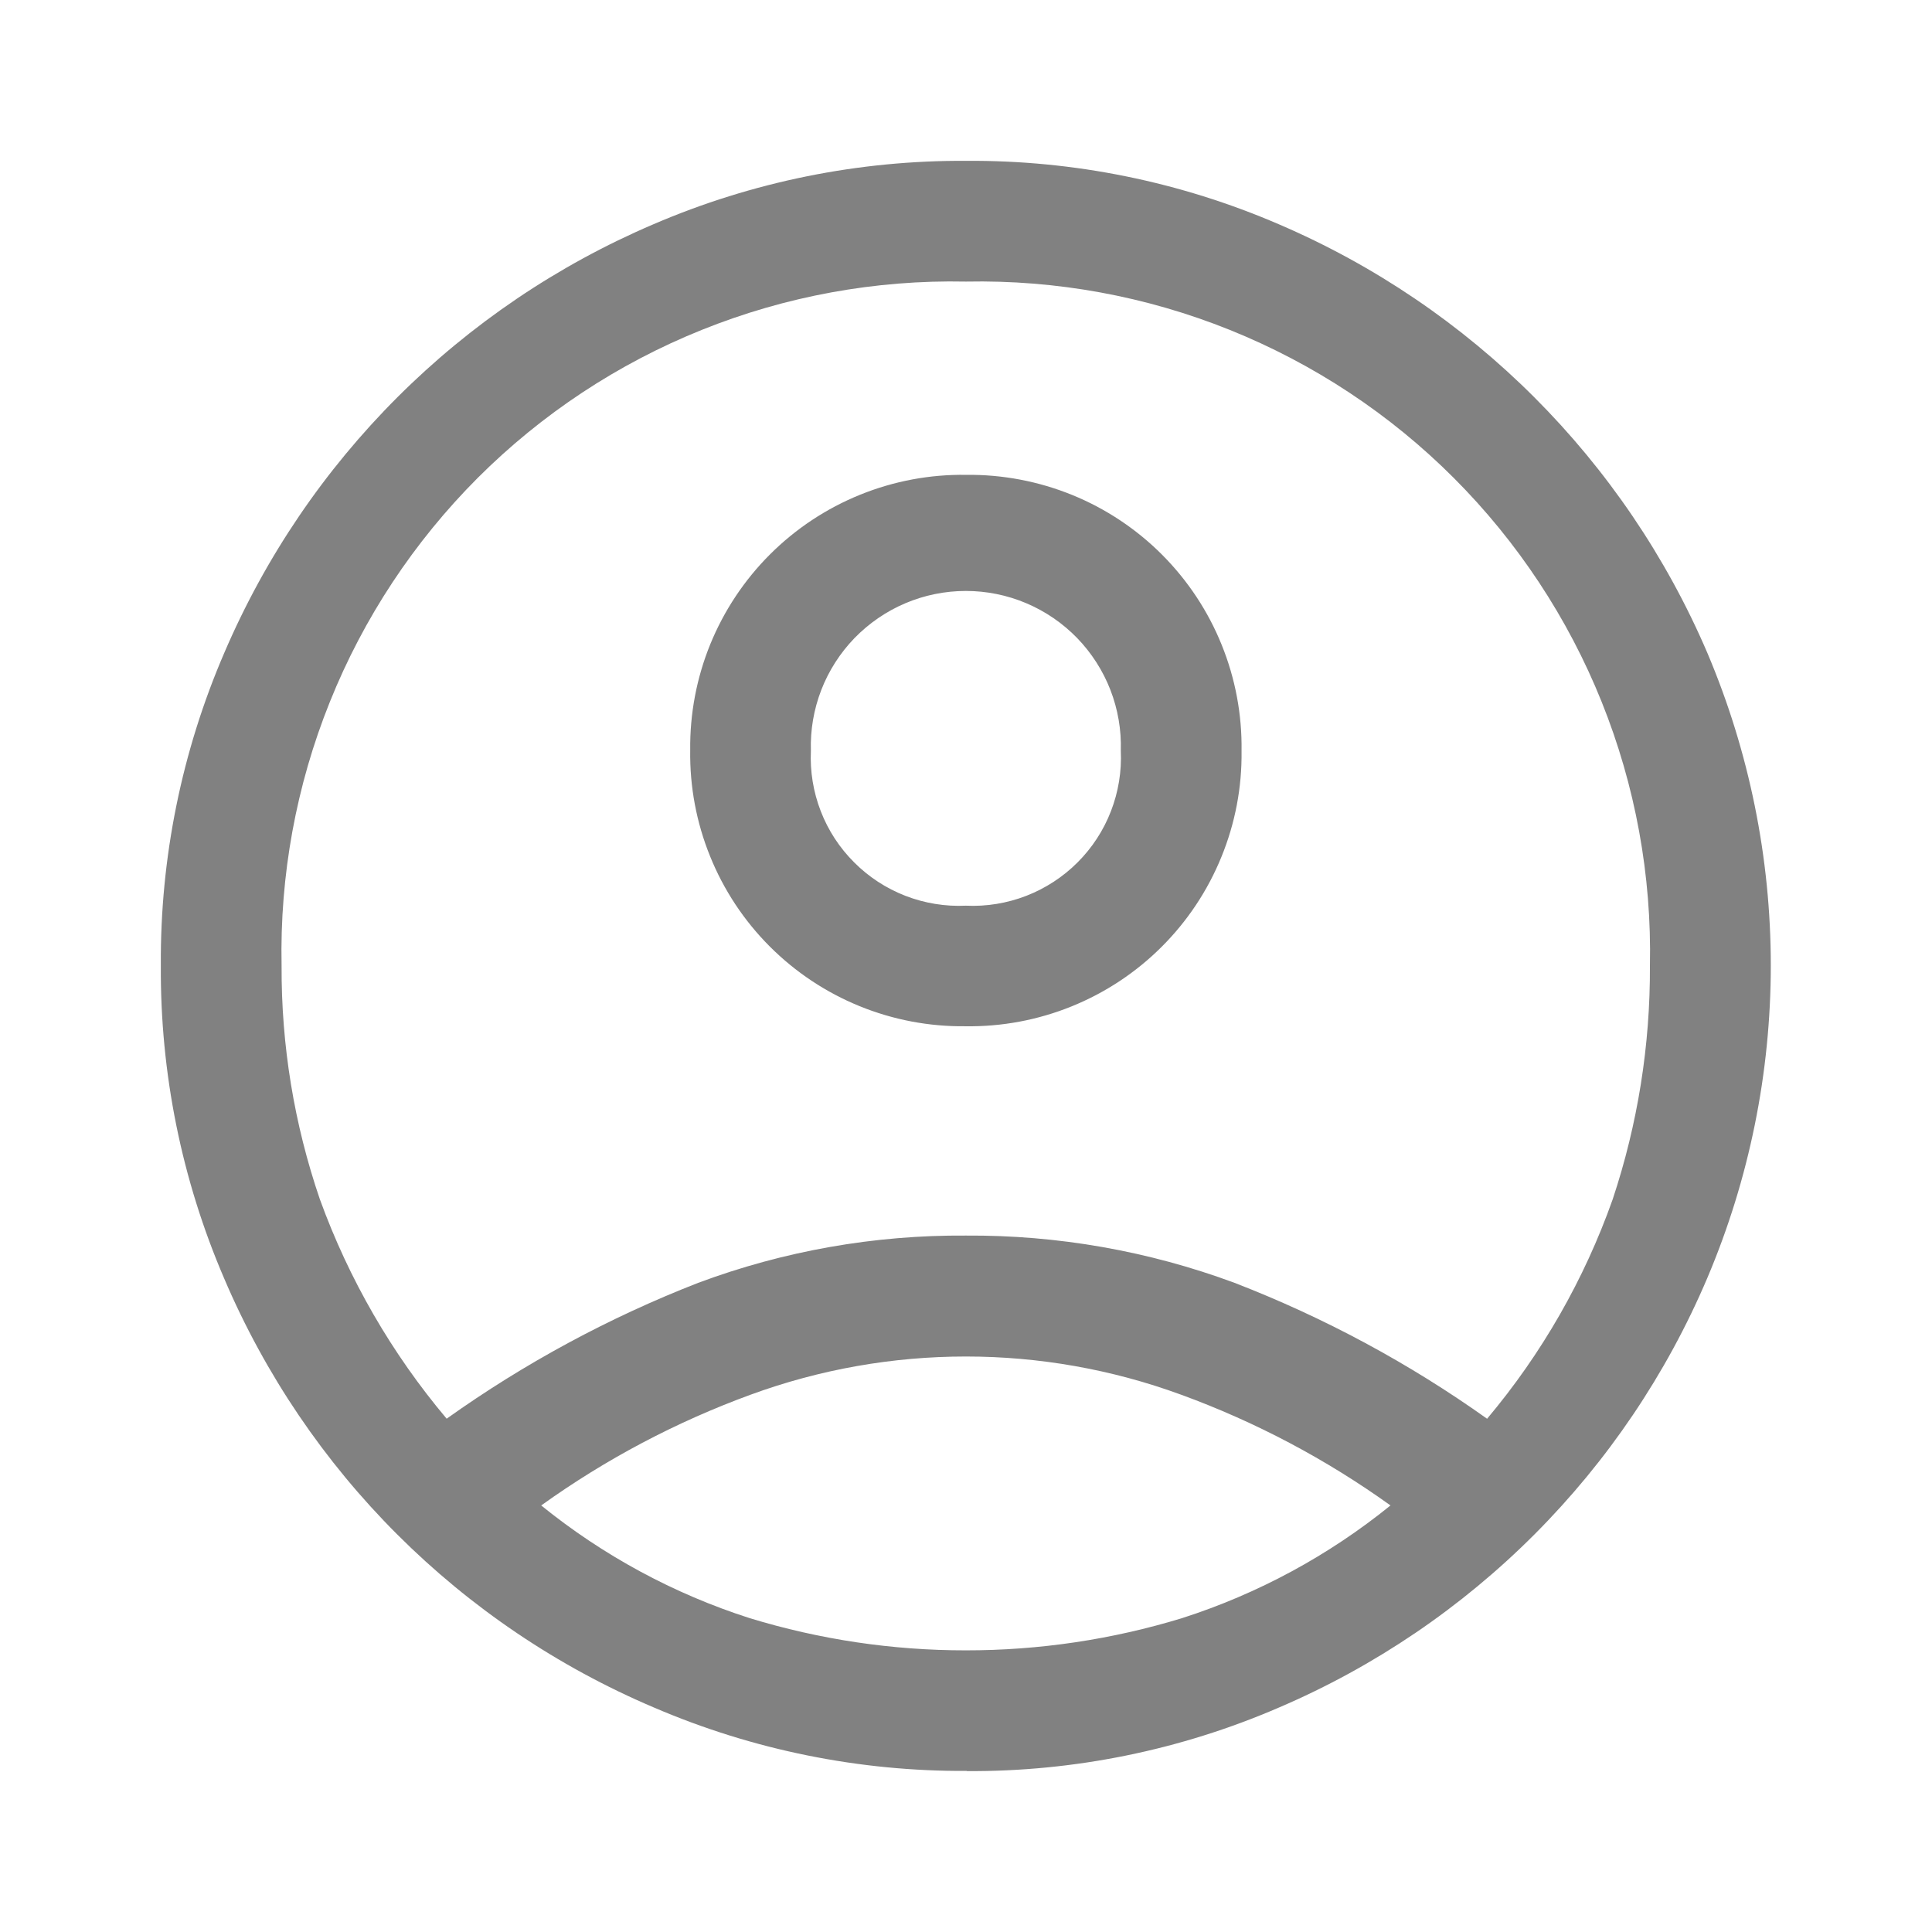 <svg width="32" height="32" viewBox="0 0 32 32" fill="none" xmlns="http://www.w3.org/2000/svg">
<mask id="mask0_3217_25988" style="mask-type:luminance" maskUnits="userSpaceOnUse" x="0" y="0" width="32" height="32">
<path d="M32 0H0V32H32V0Z" fill="white"/>
</mask>
<g mask="url(#mask0_3217_25988)">
<path d="M7.398 23.498C8.688 22.579 10.088 21.823 11.564 21.248C12.982 20.719 14.485 20.454 15.998 20.465C17.516 20.455 19.024 20.72 20.448 21.248C21.93 21.821 23.336 22.577 24.631 23.499C25.537 22.422 26.241 21.192 26.711 19.865C27.126 18.619 27.334 17.313 27.328 15.999C27.359 14.502 27.087 13.015 26.529 11.626C25.971 10.237 25.137 8.975 24.079 7.916C23.021 6.857 21.759 6.024 20.371 5.465C18.982 4.906 17.495 4.634 15.998 4.664C14.501 4.633 13.013 4.905 11.624 5.464C10.235 6.022 8.973 6.856 7.914 7.914C6.856 8.973 6.022 10.235 5.464 11.624C4.905 13.013 4.633 14.501 4.664 15.998C4.658 17.313 4.872 18.62 5.298 19.864C5.779 21.19 6.49 22.42 7.398 23.498ZM15.992 16.998C15.39 17.005 14.793 16.892 14.235 16.664C13.678 16.437 13.172 16.1 12.747 15.674C12.322 15.248 11.986 14.74 11.761 14.182C11.535 13.625 11.423 13.027 11.432 12.425C11.425 11.823 11.538 11.226 11.765 10.669C11.993 10.111 12.33 9.605 12.756 9.18C13.182 8.755 13.689 8.42 14.247 8.194C14.805 7.968 15.402 7.856 16.004 7.865C16.606 7.858 17.203 7.972 17.761 8.199C18.318 8.426 18.824 8.763 19.249 9.189C19.674 9.616 20.01 10.123 20.235 10.681C20.461 11.239 20.573 11.836 20.564 12.438C20.572 13.04 20.458 13.637 20.23 14.194C20.003 14.752 19.666 15.258 19.24 15.683C18.814 16.108 18.307 16.443 17.749 16.669C17.191 16.895 16.593 17.007 15.992 16.998ZM16.013 29.332C14.232 29.342 12.468 28.985 10.832 28.282C7.628 26.922 5.076 24.374 3.712 21.173C3.008 19.536 2.652 17.771 2.664 15.989C2.652 14.21 3.01 12.448 3.714 10.815C5.082 7.621 7.629 5.078 10.824 3.714C12.461 3.01 14.225 2.653 16.006 2.664C17.785 2.652 19.547 3.01 21.18 3.714C24.371 5.082 26.913 7.625 28.28 10.816C28.973 12.453 29.33 14.212 29.33 15.99C29.33 17.768 28.973 19.527 28.28 21.164C26.921 24.365 24.376 26.916 21.179 28.284C19.548 28.988 17.789 29.346 16.012 29.335M15.997 27.335C17.211 27.336 18.419 27.156 19.58 26.801C20.836 26.398 22.006 25.765 23.031 24.935C21.964 24.169 20.798 23.552 19.564 23.101C17.262 22.257 14.734 22.257 12.431 23.101C11.198 23.552 10.031 24.169 8.964 24.935C9.989 25.765 11.159 26.398 12.415 26.801C13.576 27.156 14.783 27.336 15.997 27.335ZM15.998 15.001C16.339 15.017 16.68 14.961 16.998 14.838C17.317 14.714 17.606 14.526 17.848 14.284C18.089 14.043 18.278 13.754 18.401 13.435C18.524 13.117 18.58 12.776 18.564 12.435C18.575 12.091 18.516 11.749 18.392 11.428C18.268 11.108 18.08 10.815 17.841 10.568C17.602 10.322 17.315 10.125 16.998 9.991C16.682 9.857 16.341 9.788 15.998 9.788C15.654 9.788 15.313 9.857 14.997 9.991C14.68 10.125 14.394 10.322 14.154 10.568C13.915 10.815 13.727 11.108 13.603 11.428C13.479 11.749 13.42 12.091 13.431 12.435C13.415 12.776 13.471 13.117 13.594 13.435C13.717 13.754 13.906 14.043 14.148 14.284C14.389 14.526 14.678 14.714 14.997 14.838C15.315 14.961 15.657 15.017 15.998 15.001Z" fill="#818181"/>
</g>
</svg>
